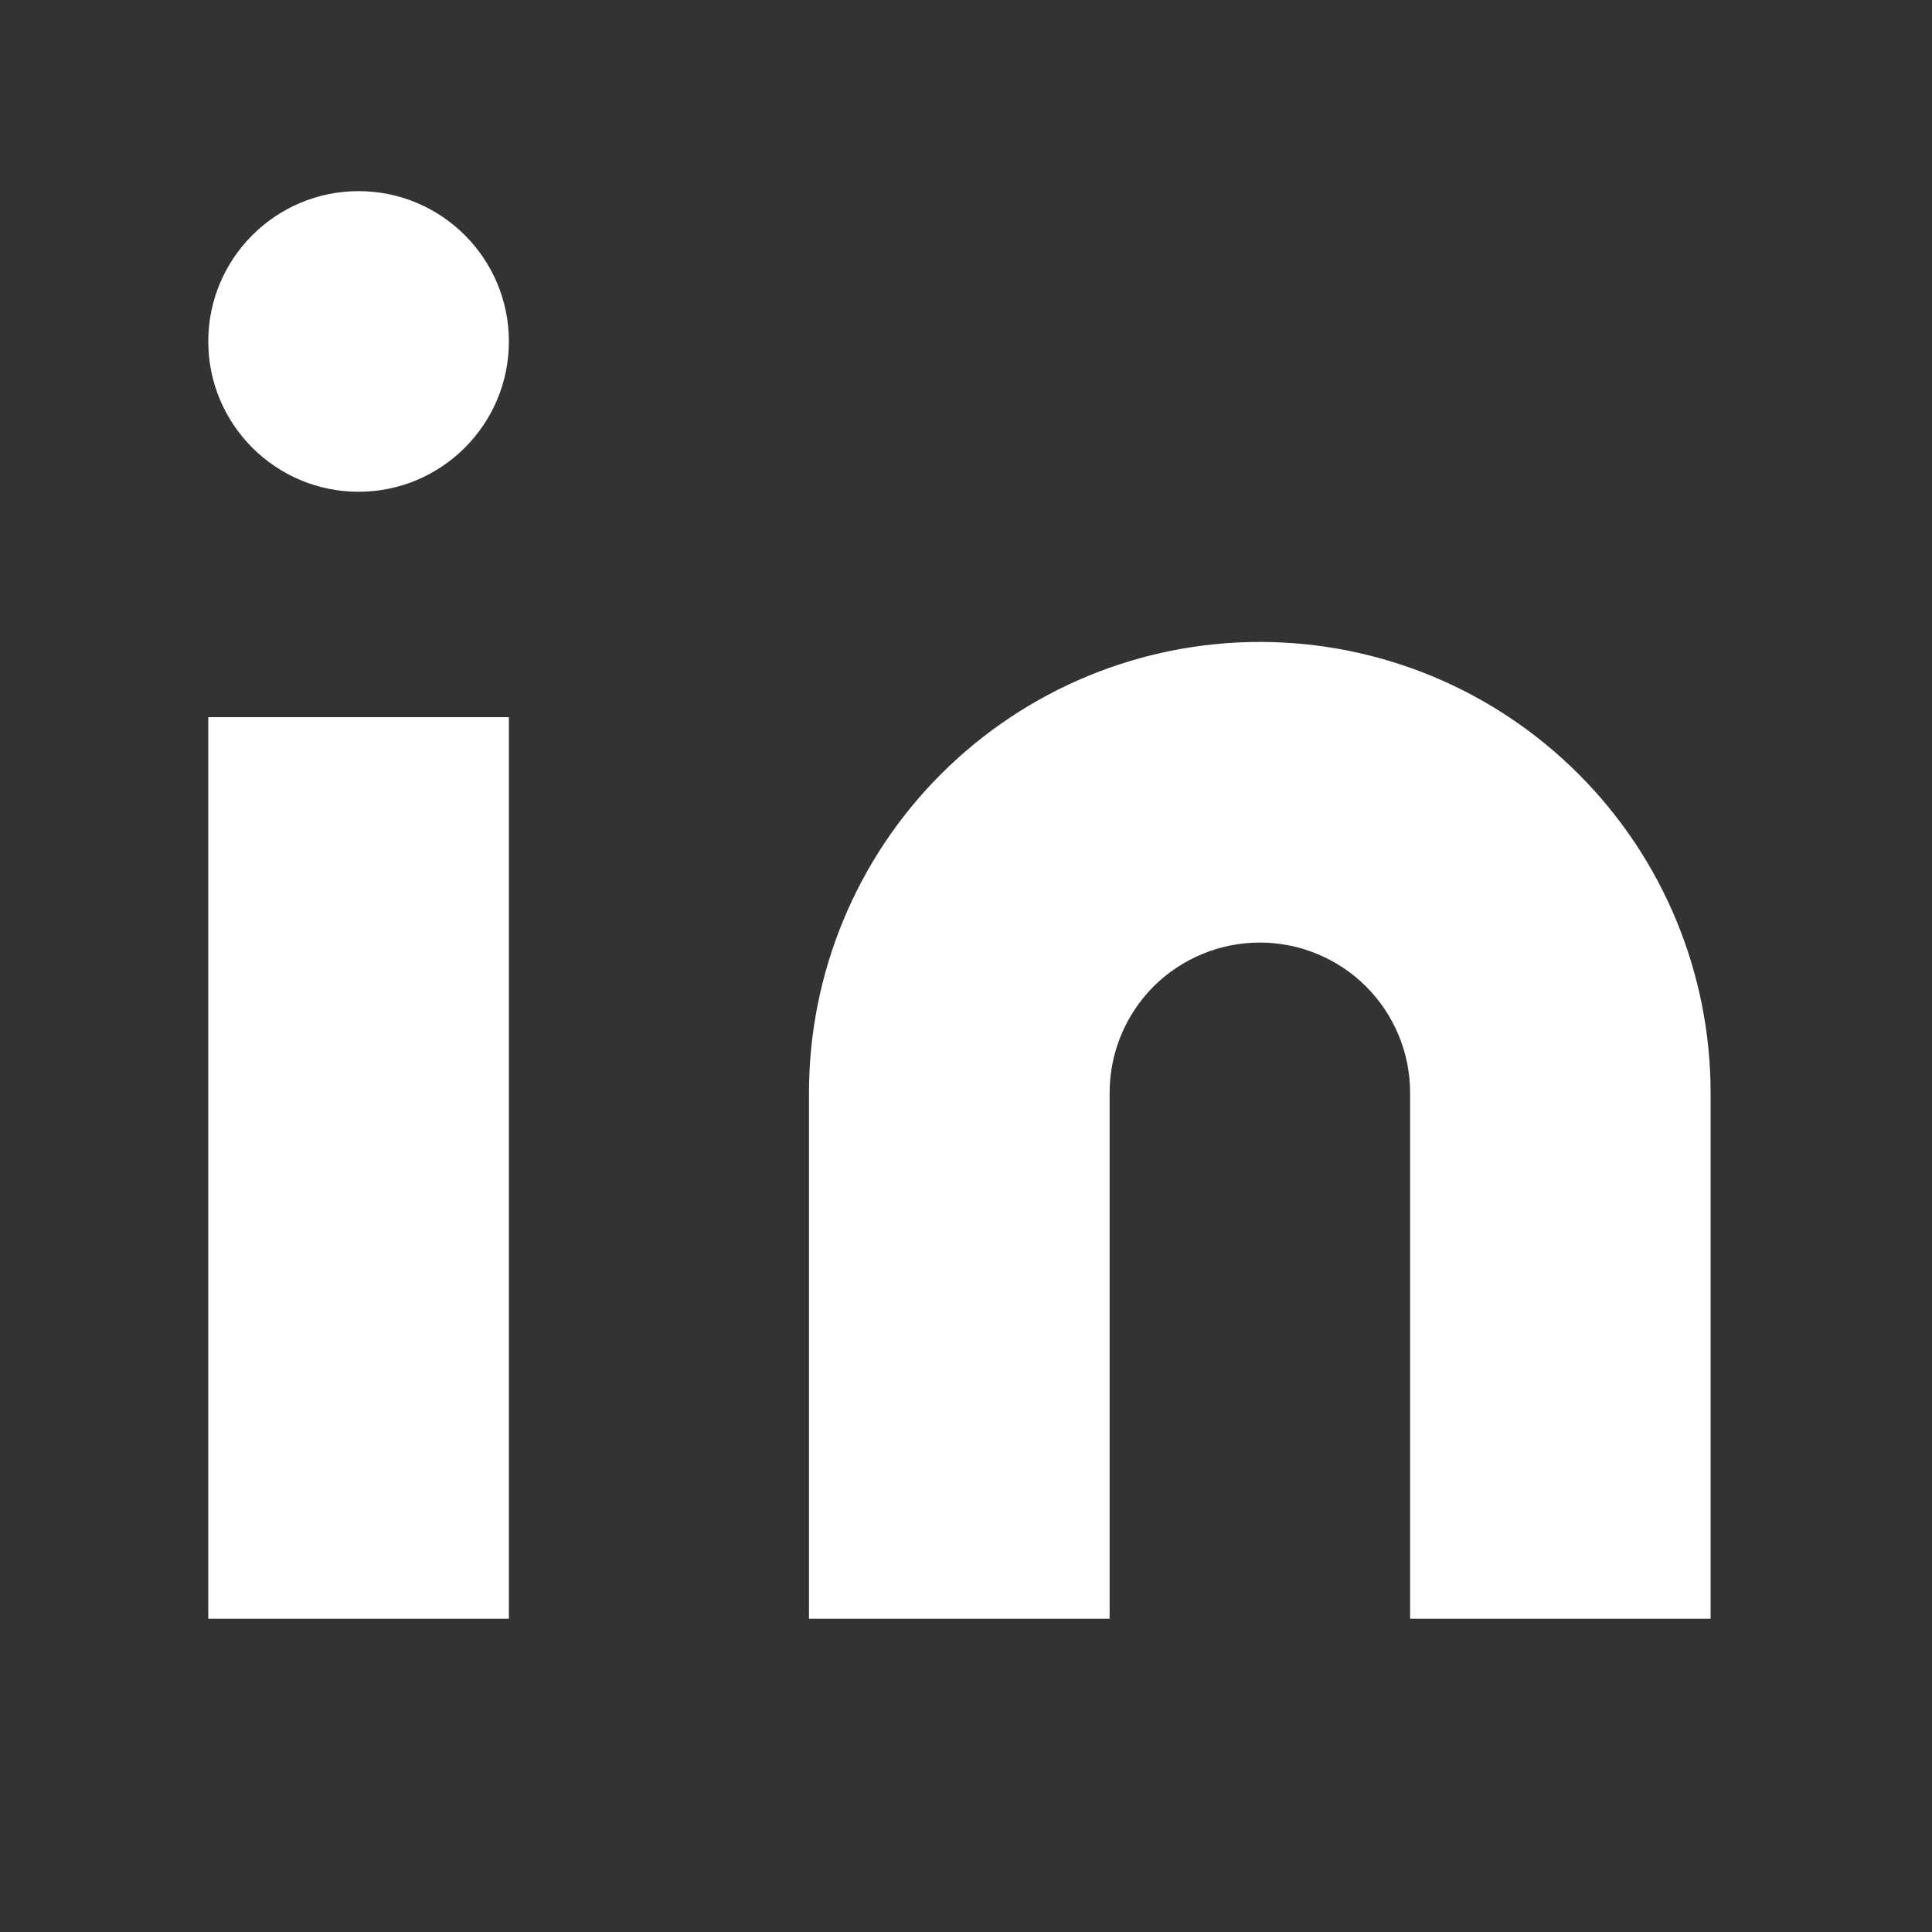 <svg width="15" height="15" viewBox="0 0 15 15" fill="none" xmlns="http://www.w3.org/2000/svg">
<rect x="0" y="0" width="15" height="15" fill="#333333" stroke="none"/>
<path d="M9.781 4.984C10.71 4.984 11.6 5.353 12.256 6.01C12.912 6.666 13.281 7.556 13.281 8.484V12.568H10.948V8.484C10.948 8.175 10.825 7.878 10.606 7.659C10.387 7.441 10.091 7.318 9.781 7.318C9.472 7.318 9.175 7.441 8.956 7.659C8.738 7.878 8.615 8.175 8.615 8.484V12.568H6.281V8.484C6.281 7.556 6.65 6.666 7.306 6.01C7.963 5.353 8.853 4.984 9.781 4.984Z" fill="white"/>
<path d="M3.951 5.568H1.617V12.568H3.951V5.568Z" fill="white"/>
<path d="M2.784 3.818C3.428 3.818 3.951 3.295 3.951 2.651C3.951 2.007 3.428 1.484 2.784 1.484C2.14 1.484 1.617 2.007 1.617 2.651C1.617 3.295 2.14 3.818 2.784 3.818Z" fill="white"/>
</svg>
